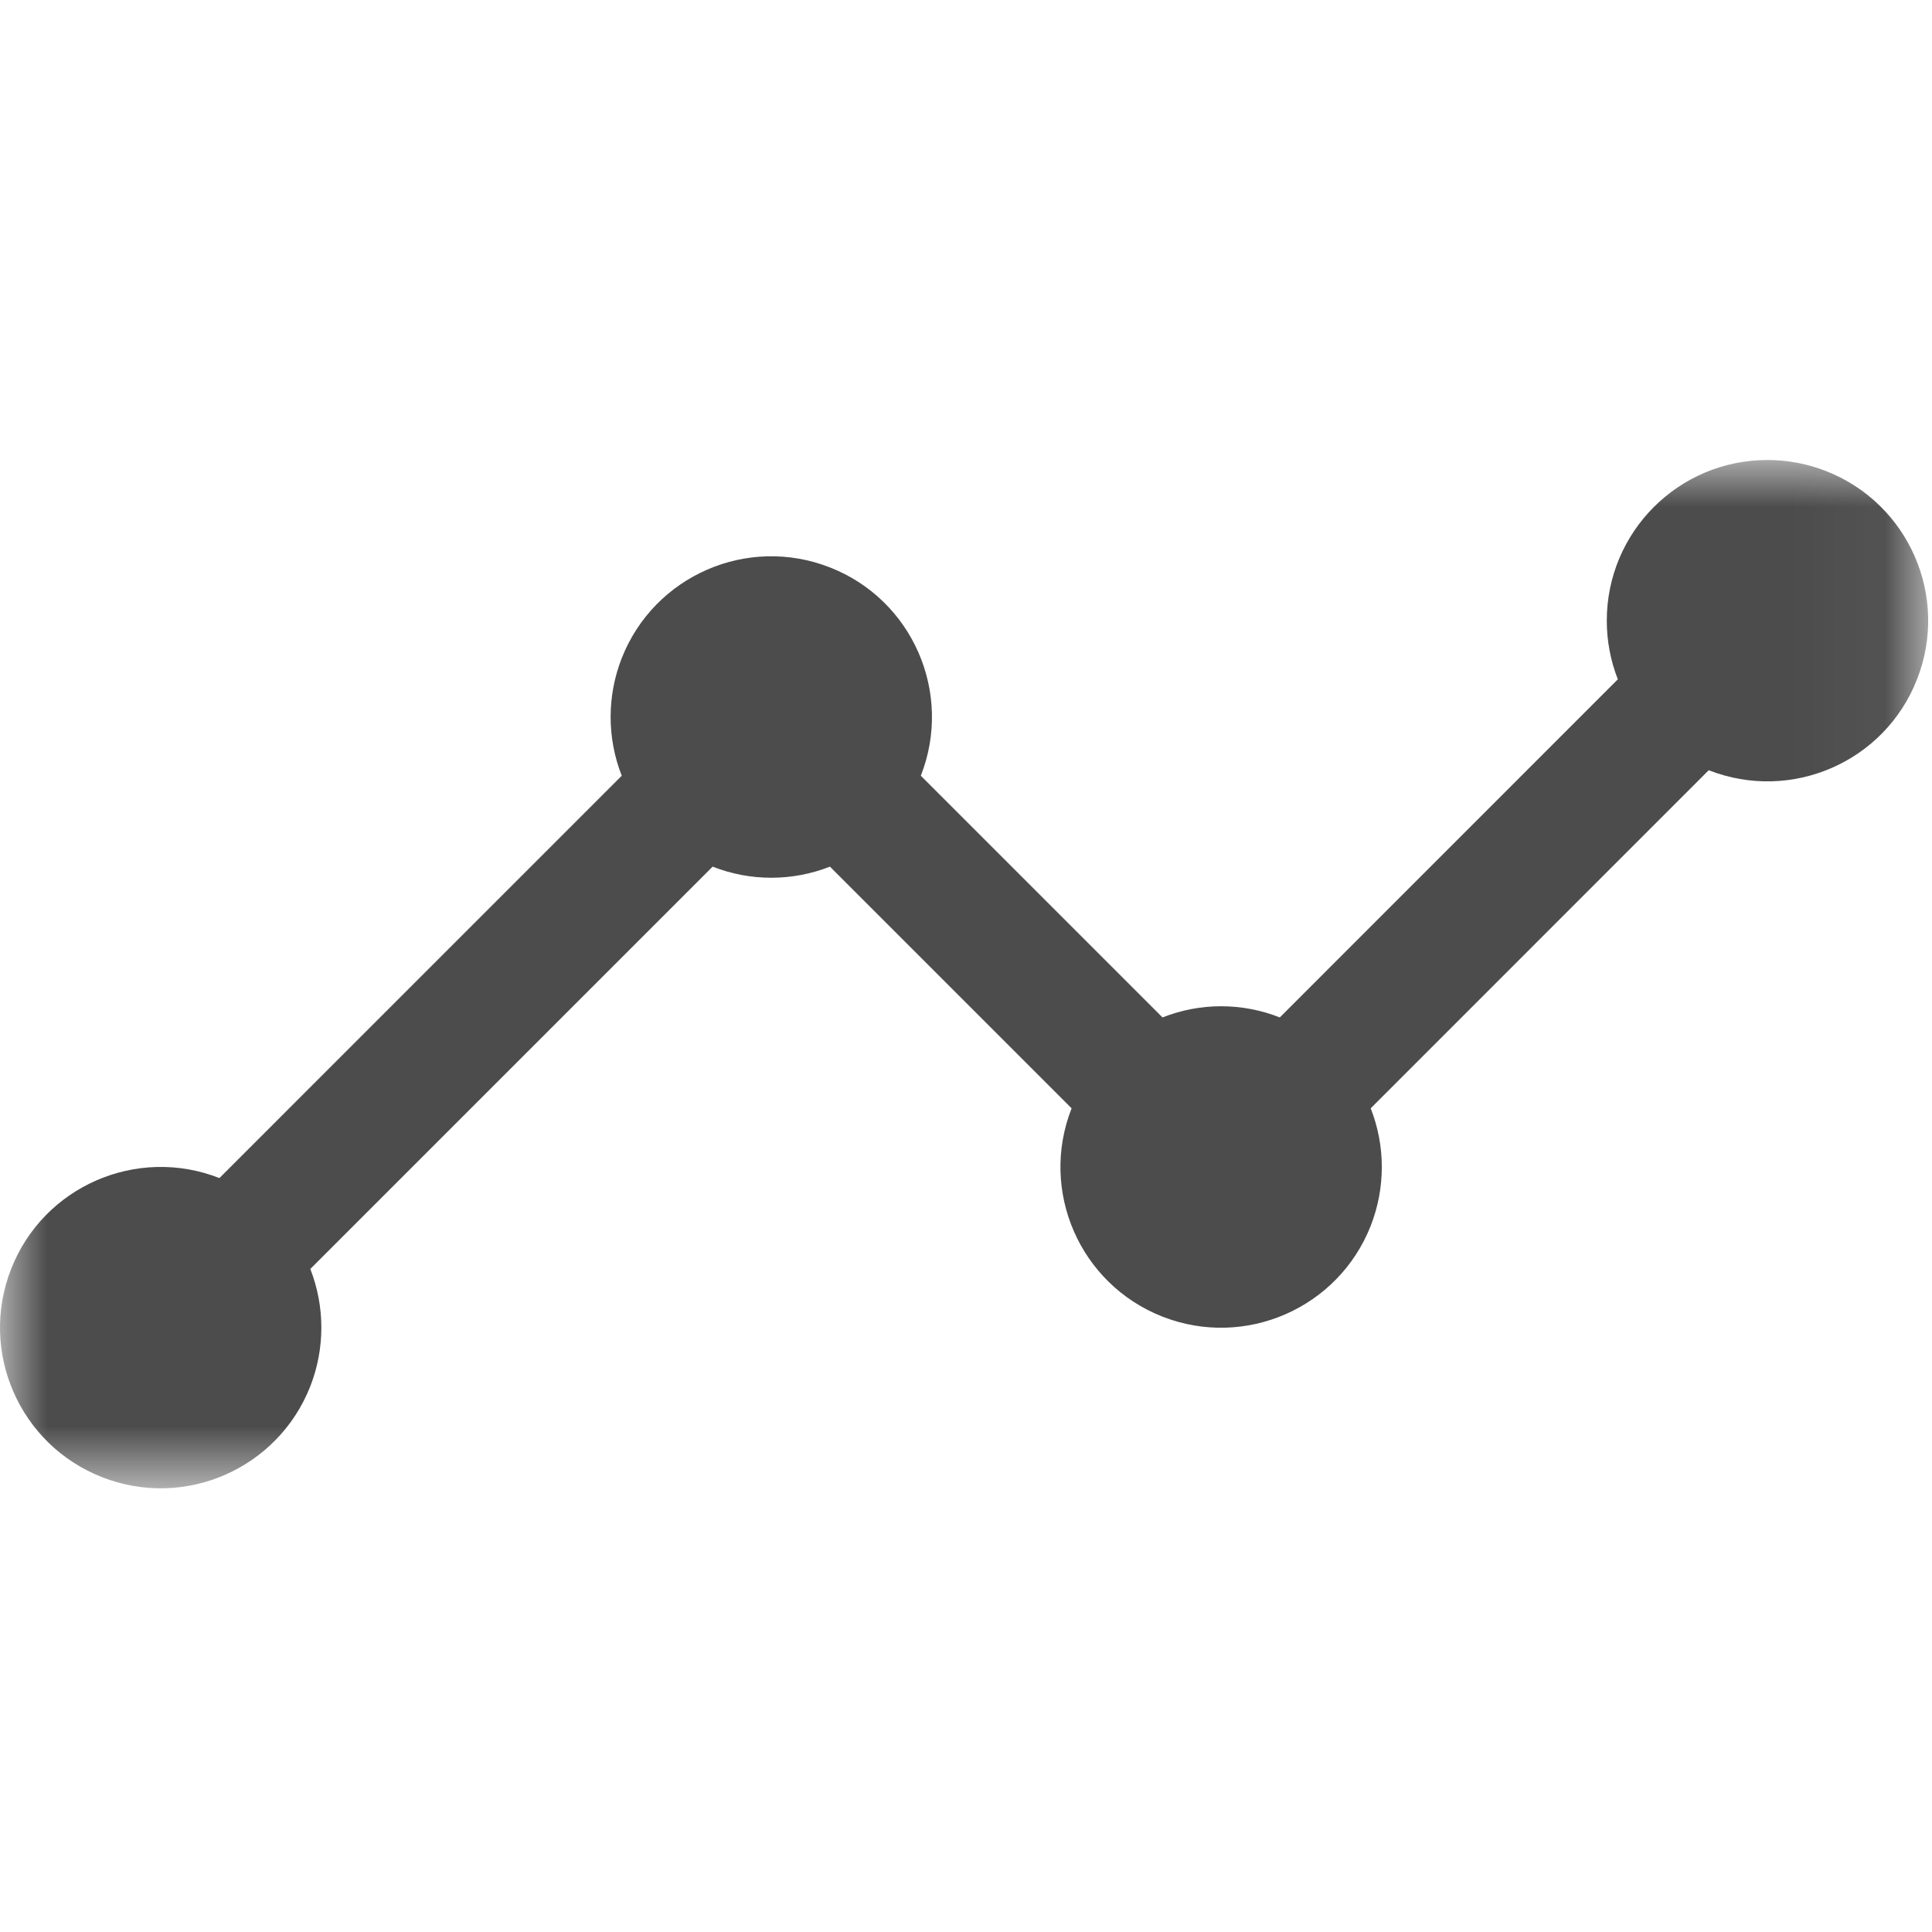 <?xml version="1.0" encoding="UTF-8"?>
<svg width="21px" height="21px" viewBox="0 0 21 21" version="1.1" xmlns="http://www.w3.org/2000/svg" xmlns:xlink="http://www.w3.org/1999/xlink">
    <title>ic_explore_darkgray</title>
    <defs>
        <filter id="filter-1">
            <feColorMatrix in="SourceGraphic" type="matrix" values="0 0 0 0 0.129 0 0 0 0 0.129 0 0 0 0 0.129 0 0 0 1 0"></feColorMatrix>
        </filter>
        <polygon id="path-2" points="0 -2.48172931e-15 20.959 -2.48172931e-15 20.959 11.178 0 11.178"></polygon>
    </defs>
    <g id="ic_explore_darkgray" stroke="none" stroke-width="1" fill="none" fill-rule="evenodd" opacity="0.7">
        <g filter="url(#filter-1)" id="Group-3">
            <g transform="translate(0, 5)">
                <mask id="mask-3" fill="white">
                    <use xlink:href="#path-2"></use>
                </mask>
                <g id="Clip-2"></g>
                <path d="M19.211,-4.67842487e-06 C18.246,0 17.465,0.782 17.465,1.747 C17.465,1.965 17.506,2.181 17.585,2.384 L13.911,6.059 C13.501,5.897 13.045,5.897 12.636,6.059 L10.009,3.432 C10.361,2.534 9.92,1.52 9.022,1.168 C8.124,0.815 7.111,1.257 6.758,2.154 C6.597,2.565 6.597,3.021 6.758,3.432 L2.385,7.805 C1.487,7.453 0.473,7.895 0.121,8.793 C-0.231,9.691 0.211,10.704 1.109,11.056 C2.007,11.409 3.02,10.966 3.373,10.068 C3.533,9.658 3.533,9.203 3.373,8.793 L7.746,4.42 C8.156,4.581 8.611,4.581 9.021,4.42 L11.648,7.047 C11.295,7.944 11.737,8.958 12.635,9.311 C13.532,9.663 14.546,9.221 14.899,8.324 C15.06,7.913 15.06,7.457 14.899,7.047 L18.573,3.372 C19.471,3.724 20.485,3.283 20.837,2.385 C21.19,1.487 20.748,0.474 19.85,0.121 C19.647,0.041 19.43,-0 19.211,-4.67842487e-06" id="Fill-1" fill="#000000" mask="url(#mask-3)"></path>
            </g>
        </g>
    </g>
</svg>
